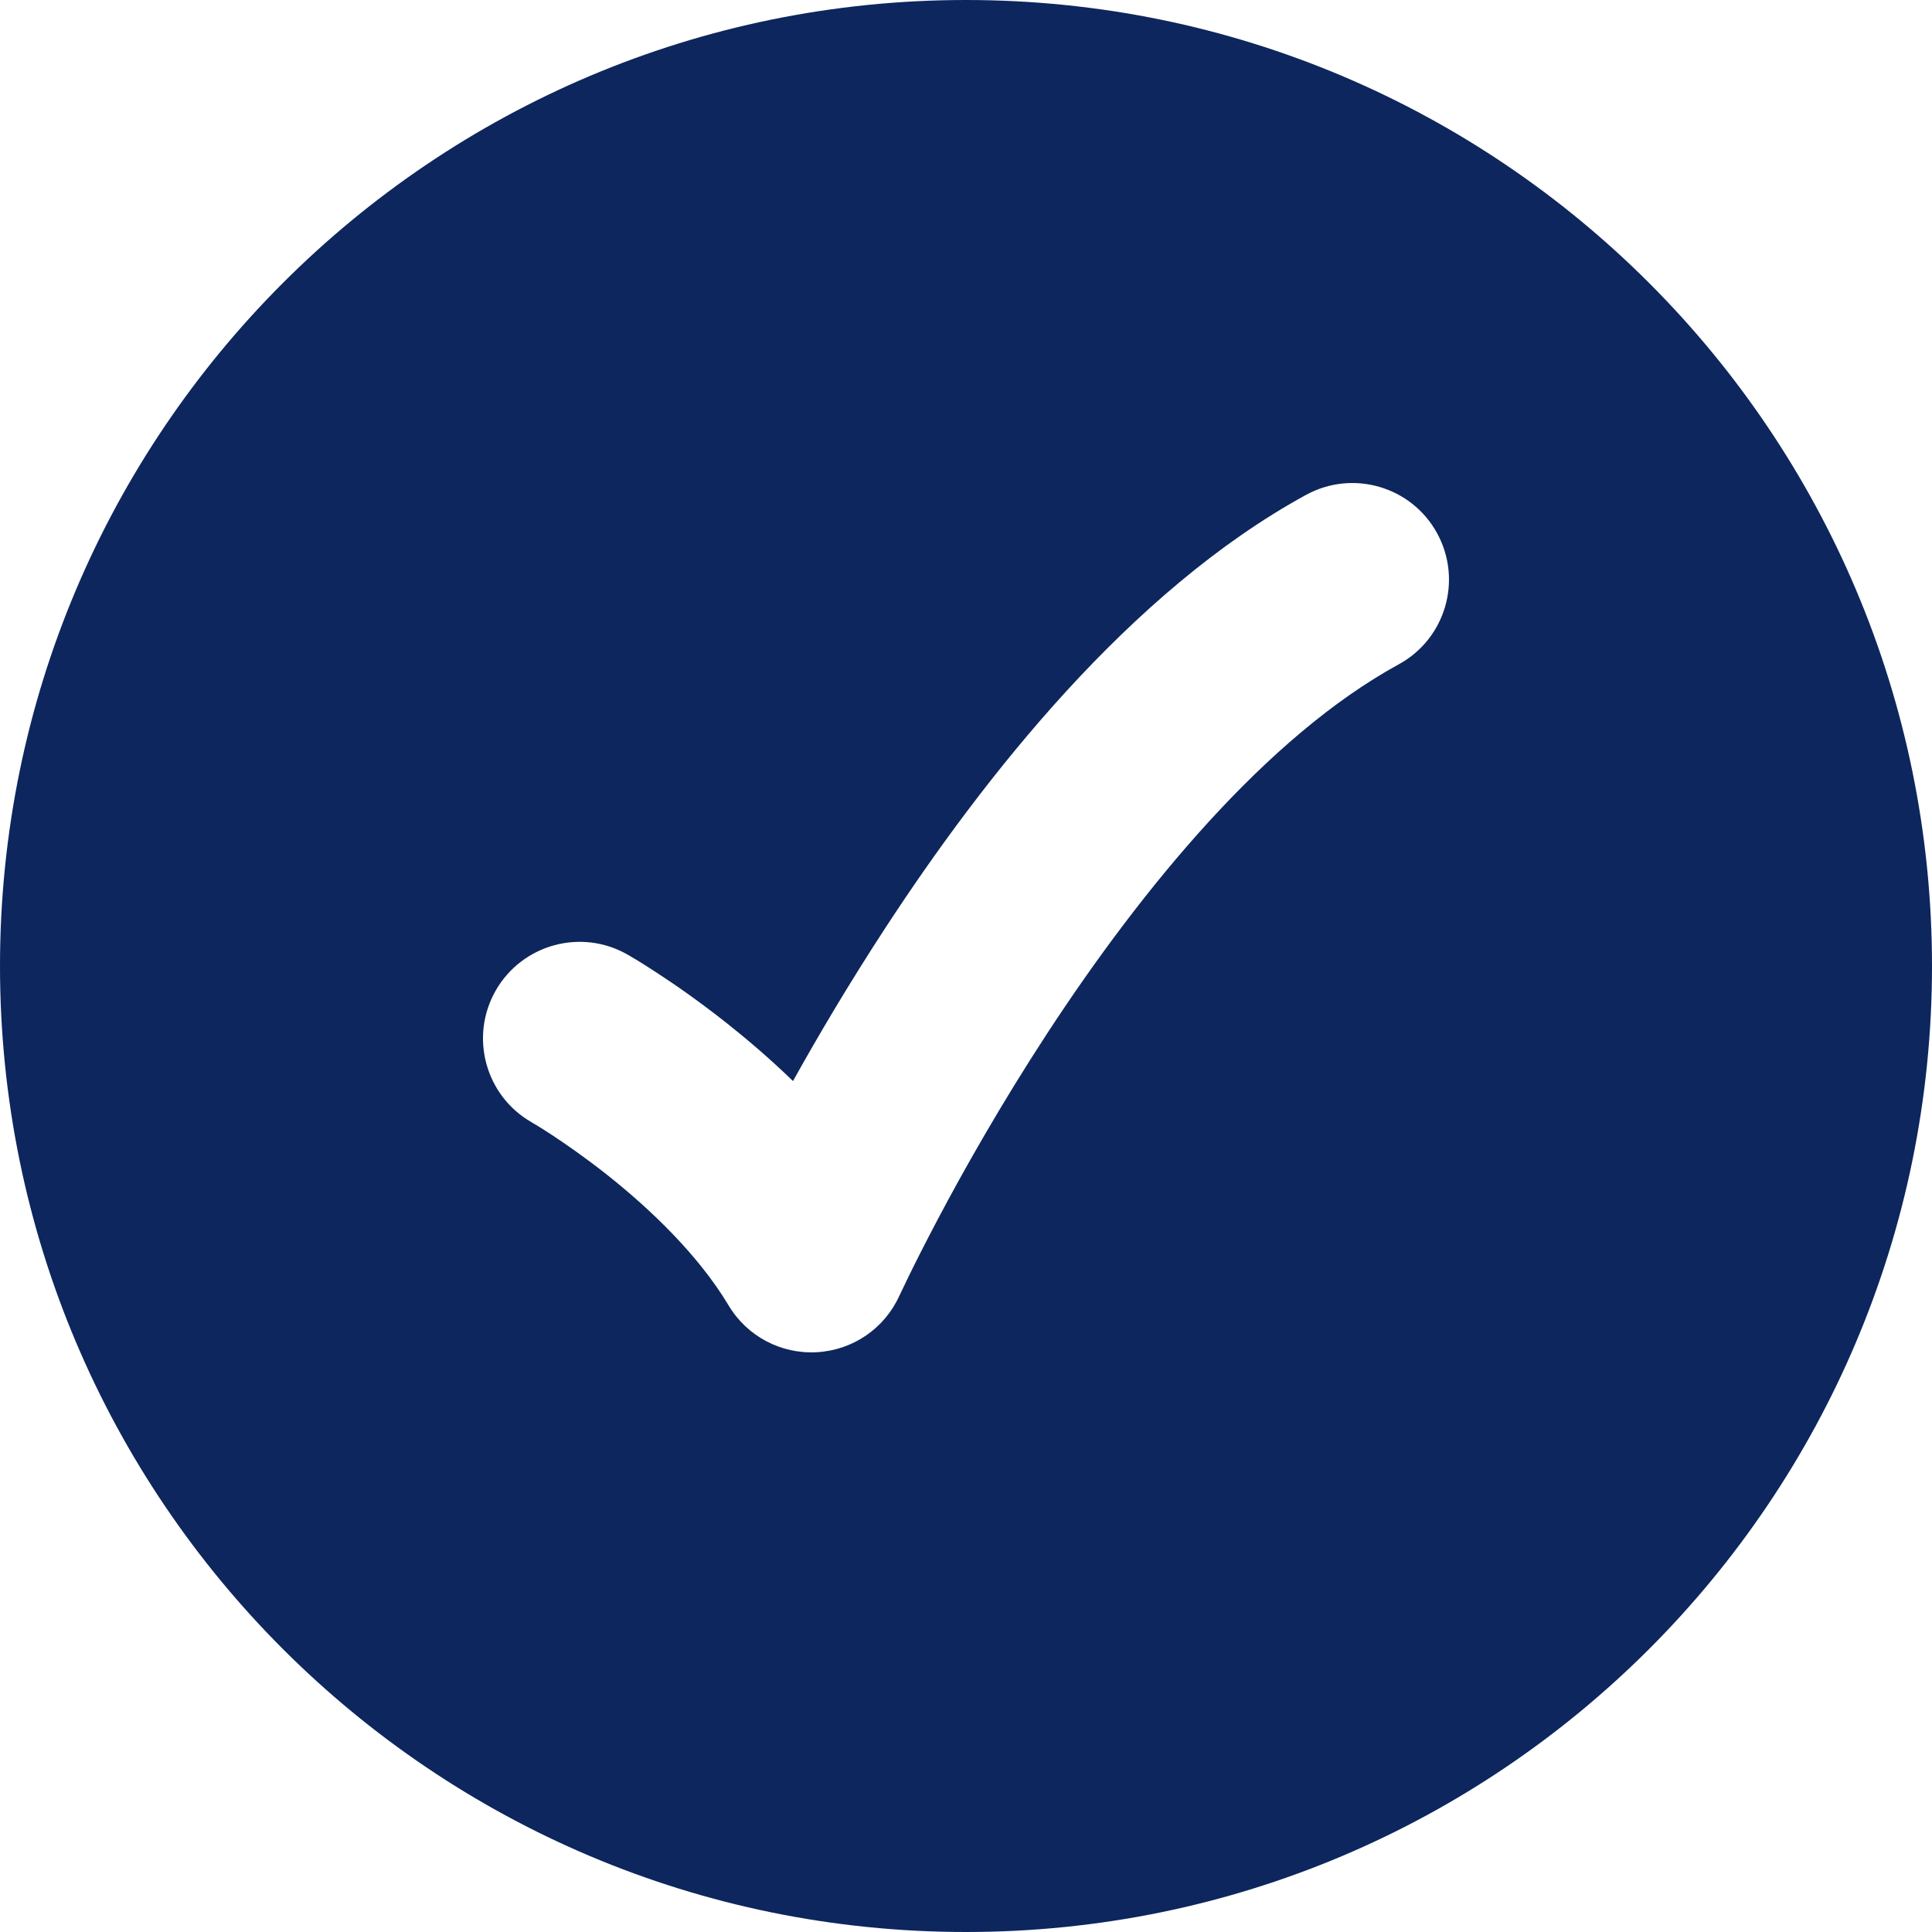 <?xml version="1.0" encoding="UTF-8"?> <svg xmlns="http://www.w3.org/2000/svg" width="20" height="20" viewBox="0 0 20 20" fill="none"><path fill-rule="evenodd" clip-rule="evenodd" d="M20 10C20 4.477 15.523 0 10 0C4.477 0 0 4.477 0 10C0 15.523 4.477 20 10 20C15.523 20 20 15.523 20 10ZM14.877 5.52C15.142 6.005 14.964 6.612 14.48 6.877C13.108 7.627 11.821 9.197 10.837 10.703C10.358 11.437 9.973 12.12 9.709 12.62C9.577 12.87 9.475 13.072 9.408 13.21C9.374 13.28 9.348 13.333 9.332 13.368L9.314 13.406L9.31 13.415L9.309 13.416C9.155 13.754 8.826 13.978 8.455 13.998C8.084 14.019 7.732 13.832 7.542 13.513C7.231 12.994 6.737 12.52 6.28 12.158C6.057 11.982 5.857 11.844 5.715 11.75C5.643 11.703 5.587 11.668 5.551 11.646C5.532 11.635 5.519 11.627 5.511 11.623L5.504 11.618C5.025 11.345 4.858 10.734 5.131 10.255C5.405 9.775 6.016 9.608 6.495 9.881L6.497 9.882L6.499 9.884L6.506 9.887L6.525 9.899C6.541 9.908 6.563 9.921 6.59 9.937C6.644 9.97 6.719 10.017 6.81 10.077C6.993 10.196 7.243 10.37 7.52 10.589C7.732 10.757 7.97 10.959 8.209 11.191C8.466 10.729 8.787 10.185 9.163 9.609C10.179 8.053 11.691 6.123 13.52 5.123C14.005 4.858 14.612 5.036 14.877 5.52Z" fill="#0D265D"></path></svg> 